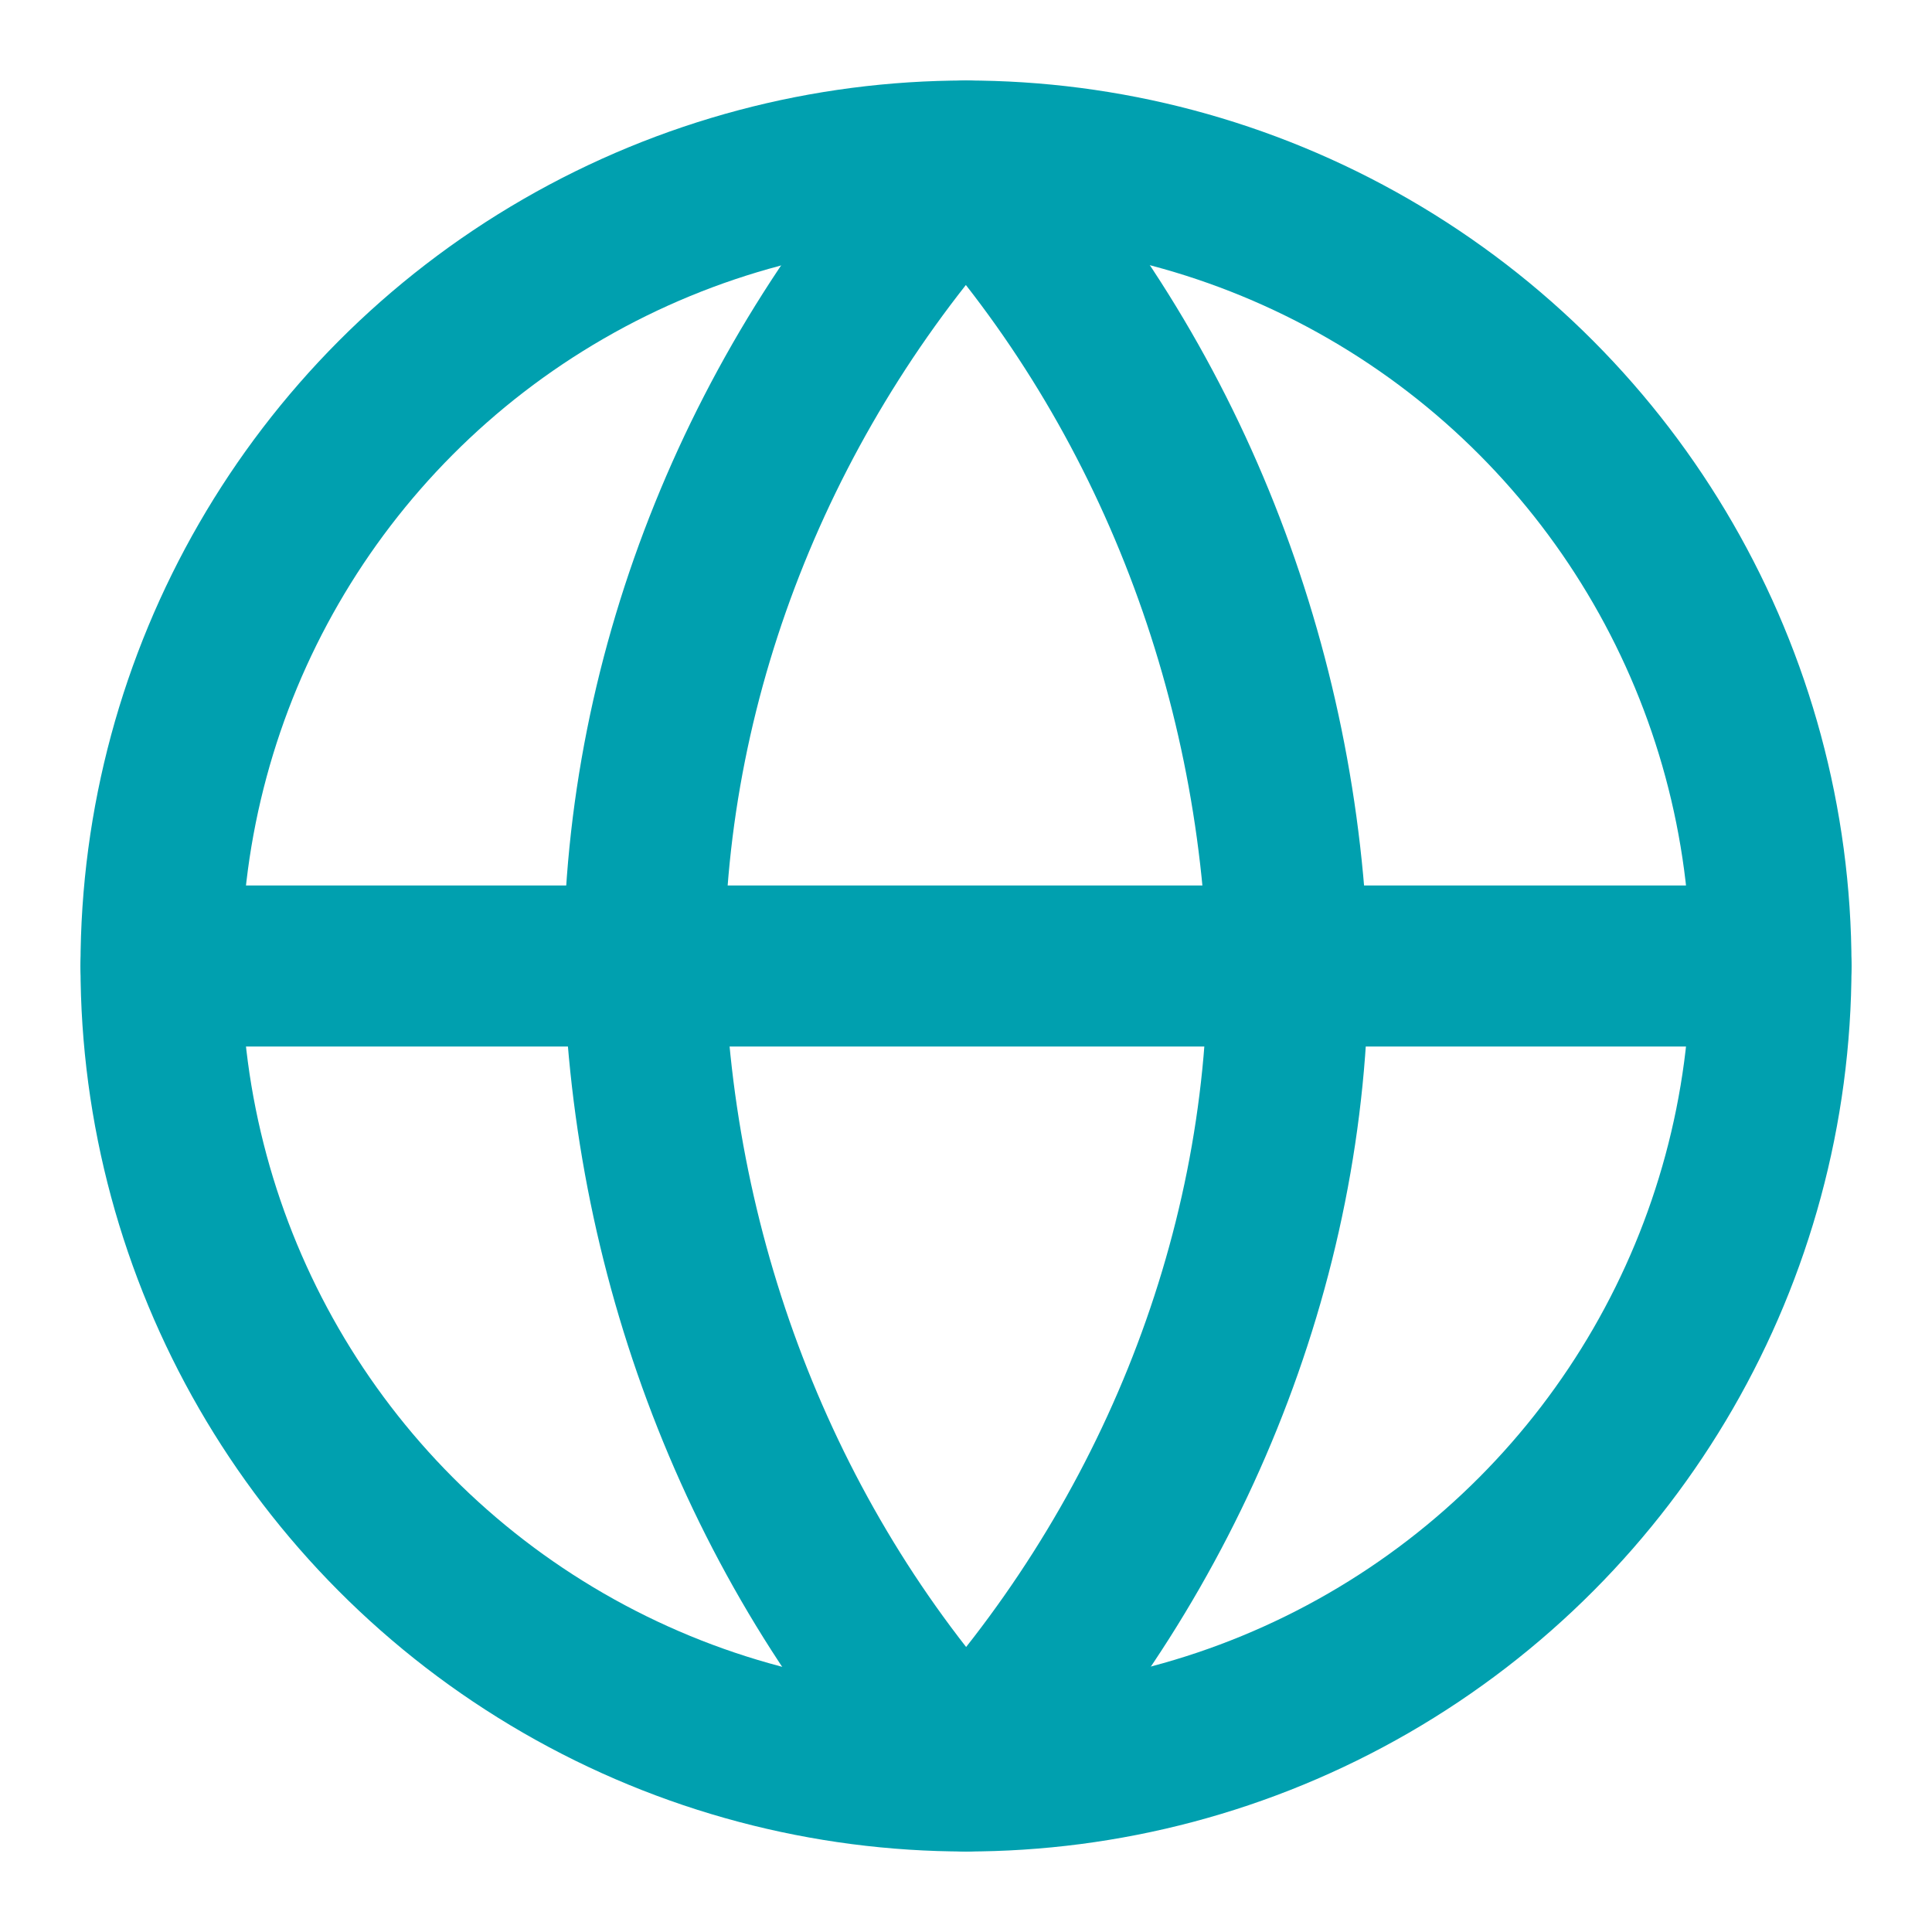 <?xml version="1.0" encoding="UTF-8"?>
<svg id="Layer_1" xmlns="http://www.w3.org/2000/svg" version="1.1" viewBox="0 0 24 24">
  <!-- Generator: Adobe Illustrator 29.2.1, SVG Export Plug-In . SVG Version: 2.1.0 Build 116)  -->
  <defs>
    <style>
      .st0 {
        fill: none;
        stroke: #00a0af;
        stroke-linecap: round;
        stroke-linejoin: round;
        stroke-width: 2px;
      }
    </style>
  </defs>
  <circle class="st0" cx="12" cy="12" r="10"/>
  <line class="st0" x1="2" y1="12" x2="22" y2="12"/>
  <path class="st0" d="M12,2c2.5,2.7,3.9,6.3,4,10,0,3.7-1.5,7.3-4,10-2.5-2.7-3.9-6.3-4-10,0-3.7,1.5-7.3,4-10Z"/>
</svg>